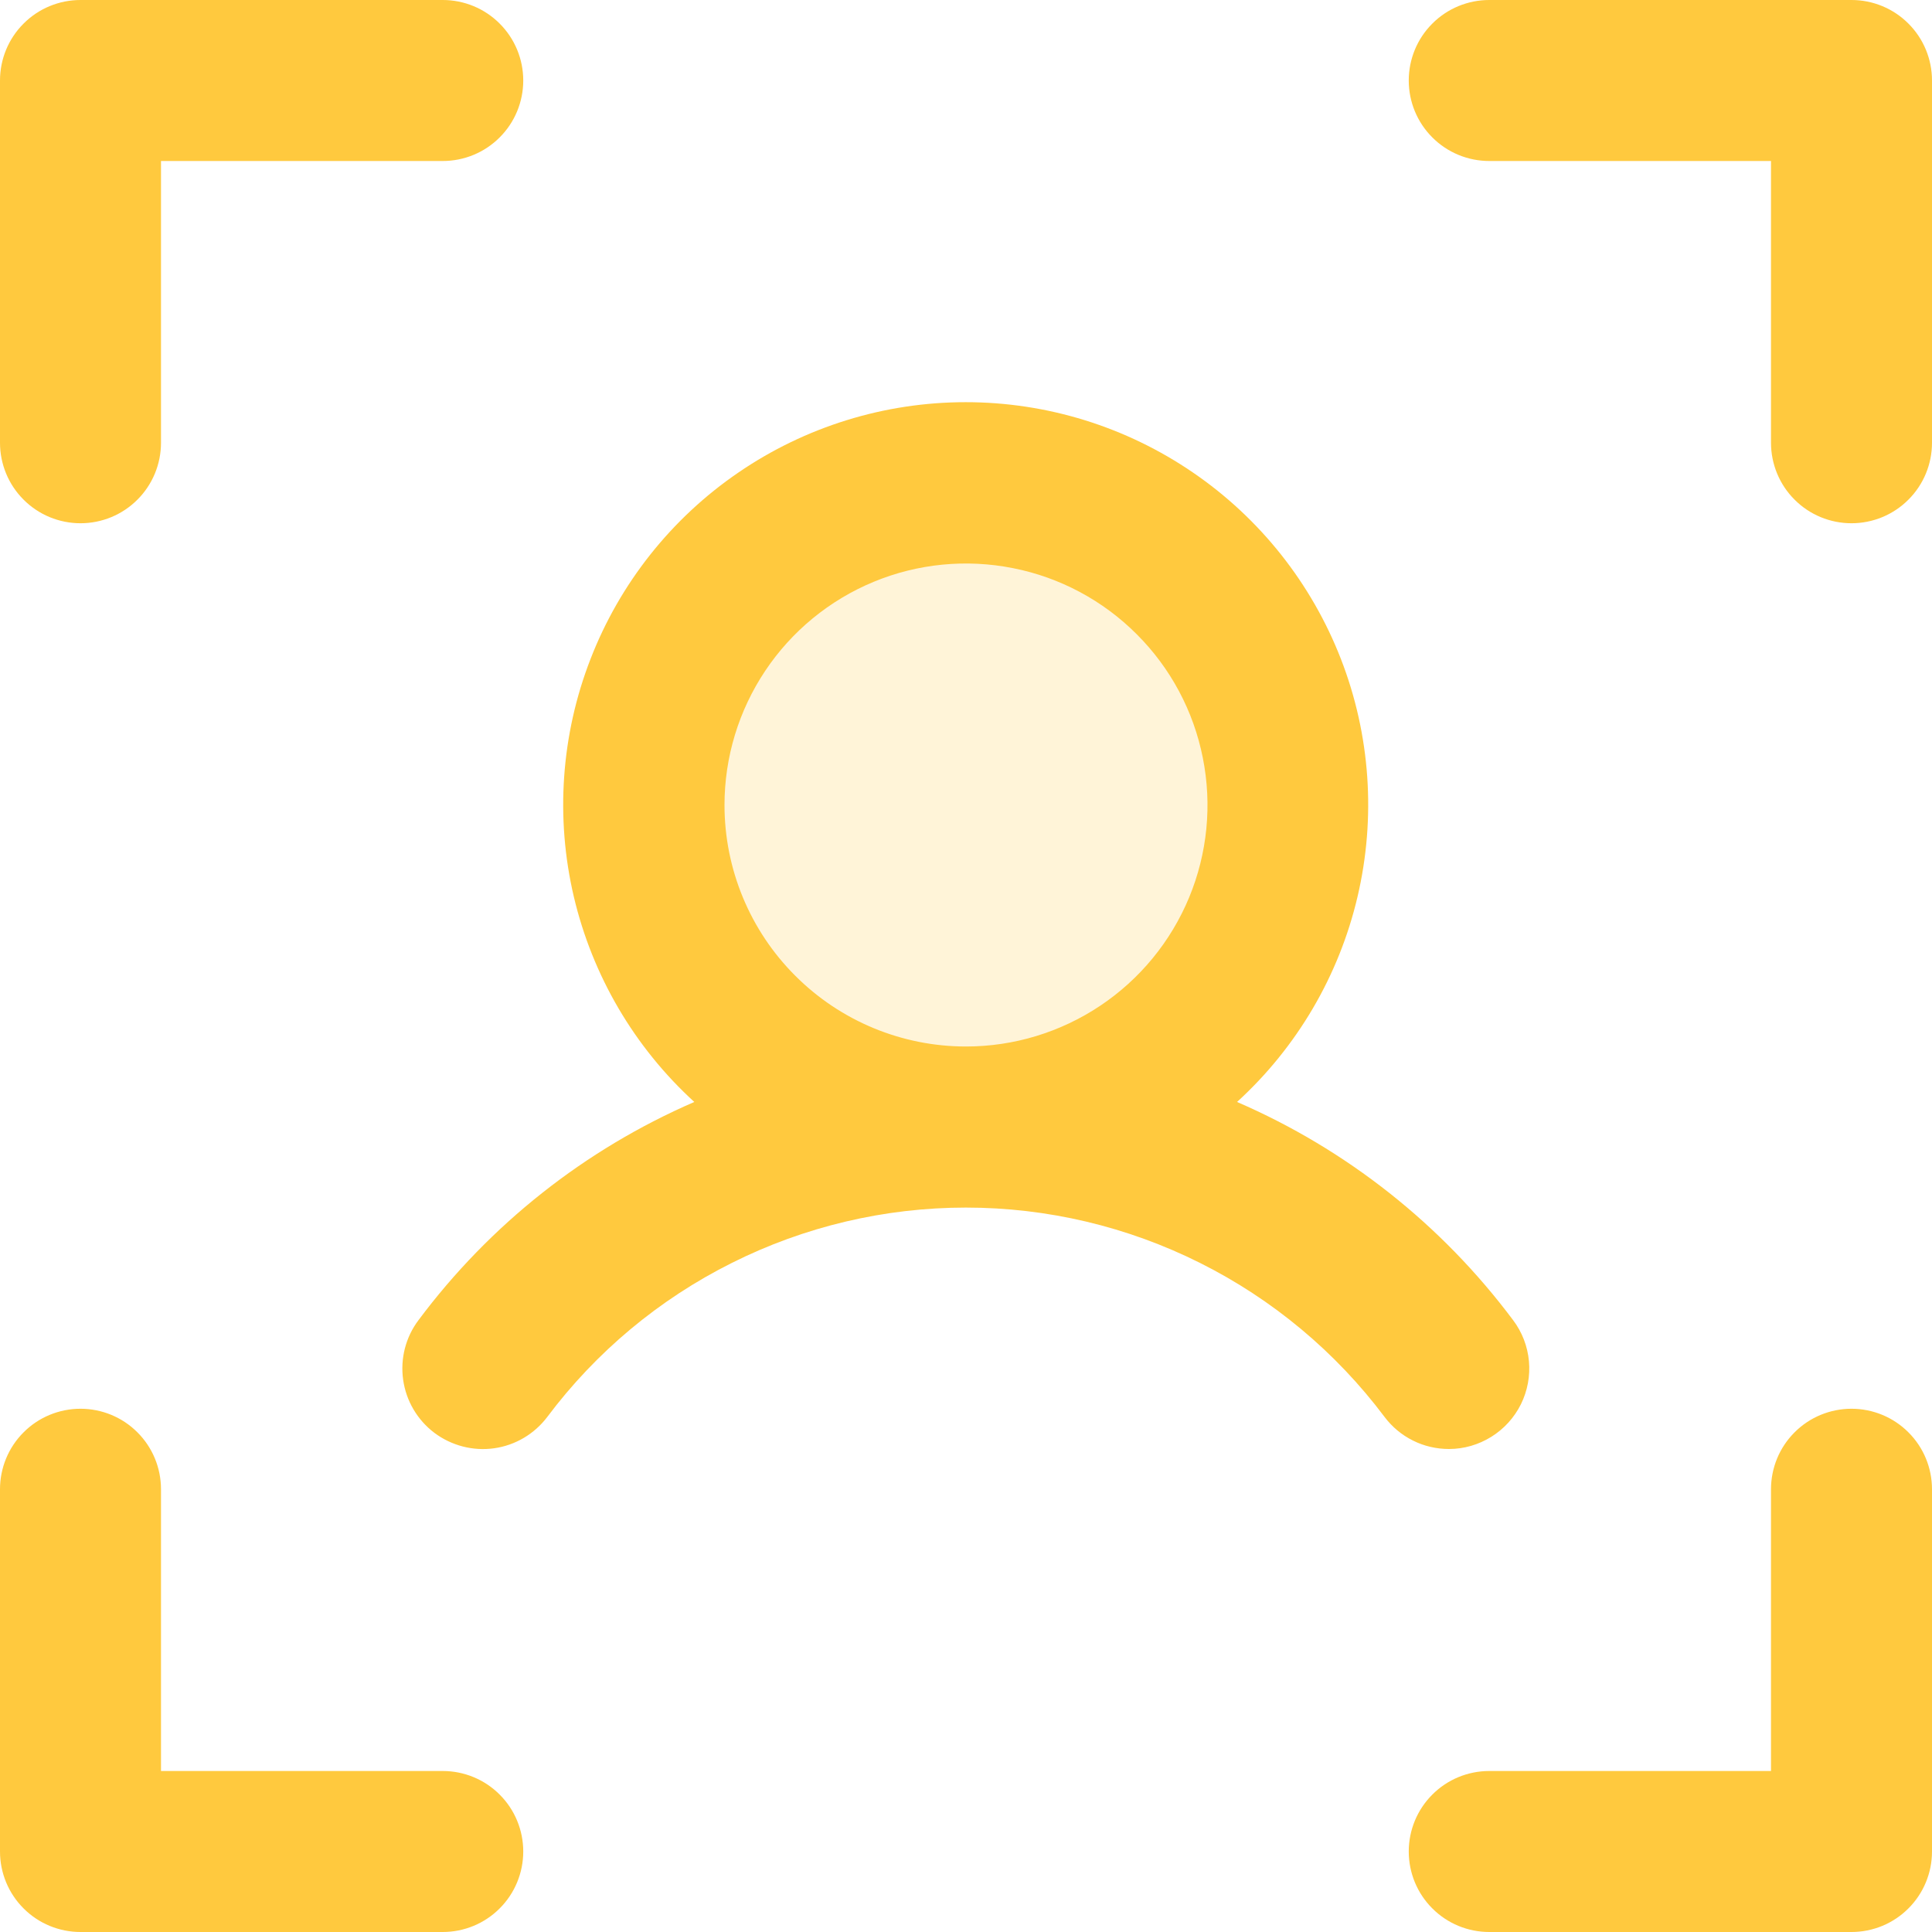 <svg xmlns="http://www.w3.org/2000/svg" width="24" height="24" viewBox="0 0 24 24" fill="none"><path opacity="0.2" d="M16 10C16 10.791 15.765 11.565 15.326 12.222C14.886 12.88 14.262 13.393 13.531 13.695C12.8 13.998 11.996 14.078 11.22 13.923C10.444 13.769 9.731 13.388 9.172 12.828C8.612 12.269 8.231 11.556 8.077 10.78C7.923 10.004 8.002 9.2 8.304 8.469C8.607 7.738 9.12 7.114 9.778 6.674C10.435 6.235 11.209 6 12 6C13.061 6 14.078 6.421 14.828 7.172C15.579 7.922 16 8.939 16 10Z" fill="url(#paint0_linear_865_4897)"></path><path d="M24 1V5.5C24 5.765 23.895 6.02 23.707 6.207C23.52 6.395 23.265 6.5 23 6.5C22.735 6.5 22.48 6.395 22.293 6.207C22.105 6.02 22 5.765 22 5.5V2H18.5C18.235 2 17.98 1.895 17.793 1.707C17.605 1.52 17.5 1.265 17.5 1C17.5 0.735 17.605 0.48 17.793 0.293C17.98 0.105 18.235 0 18.5 0H23C23.265 0 23.52 0.105 23.707 0.293C23.895 0.48 24 0.735 24 1ZM23 17.5C22.735 17.5 22.48 17.605 22.293 17.793C22.105 17.98 22 18.235 22 18.5V22H18.5C18.235 22 17.98 22.105 17.793 22.293C17.605 22.48 17.5 22.735 17.5 23C17.5 23.265 17.605 23.52 17.793 23.707C17.98 23.895 18.235 24 18.5 24H23C23.265 24 23.52 23.895 23.707 23.707C23.895 23.52 24 23.265 24 23V18.5C24 18.235 23.895 17.98 23.707 17.793C23.52 17.605 23.265 17.5 23 17.5ZM5.5 22H2V18.5C2 18.235 1.895 17.98 1.707 17.793C1.52 17.605 1.265 17.5 1 17.5C0.735 17.5 0.48 17.605 0.293 17.793C0.105 17.98 0 18.235 0 18.5V23C0 23.265 0.105 23.52 0.293 23.707C0.48 23.895 0.735 24 1 24H5.5C5.765 24 6.02 23.895 6.207 23.707C6.395 23.52 6.5 23.265 6.5 23C6.5 22.735 6.395 22.48 6.207 22.293C6.02 22.105 5.765 22 5.5 22ZM1 6.5C1.265 6.5 1.52 6.395 1.707 6.207C1.895 6.02 2 5.765 2 5.5V2H5.5C5.765 2 6.02 1.895 6.207 1.707C6.395 1.52 6.5 1.265 6.5 1C6.5 0.735 6.395 0.48 6.207 0.293C6.02 0.105 5.765 0 5.5 0H1C0.735 0 0.48 0.105 0.293 0.293C0.105 0.48 0 0.735 0 1V5.5C0 5.765 0.105 6.02 0.293 6.207C0.48 6.395 0.735 6.5 1 6.5ZM18 18C17.845 18 17.691 17.965 17.552 17.895C17.413 17.826 17.292 17.725 17.199 17.601C16.593 16.794 15.808 16.139 14.906 15.688C14.003 15.236 13.008 15.001 11.999 15.001C10.99 15.001 9.994 15.236 9.092 15.688C8.189 16.139 7.404 16.794 6.799 17.601C6.639 17.813 6.402 17.954 6.139 17.991C5.877 18.028 5.61 17.959 5.397 17.8C5.185 17.64 5.045 17.403 5.008 17.14C4.971 16.878 5.039 16.611 5.199 16.399C6.085 15.212 7.266 14.278 8.625 13.689C7.88 13.009 7.359 12.12 7.128 11.138C6.898 10.157 6.97 9.128 7.335 8.188C7.699 7.248 8.339 6.44 9.171 5.871C10.003 5.301 10.988 4.996 11.996 4.996C13.005 4.996 13.989 5.301 14.821 5.871C15.653 6.44 16.293 7.248 16.658 8.188C17.023 9.128 17.094 10.157 16.864 11.138C16.634 12.12 16.112 13.009 15.367 13.689C16.727 14.277 17.909 15.212 18.796 16.399C18.908 16.547 18.976 16.724 18.993 16.908C19.01 17.093 18.975 17.279 18.893 17.445C18.81 17.611 18.683 17.751 18.525 17.849C18.367 17.947 18.186 18 18 18ZM12 13C12.593 13 13.173 12.824 13.667 12.494C14.16 12.165 14.545 11.696 14.772 11.148C14.999 10.6 15.058 9.997 14.942 9.415C14.827 8.833 14.541 8.298 14.121 7.879C13.702 7.459 13.167 7.173 12.585 7.058C12.003 6.942 11.4 7.001 10.852 7.228C10.304 7.455 9.835 7.84 9.506 8.333C9.176 8.827 9 9.407 9 10C9 10.796 9.316 11.559 9.879 12.121C10.441 12.684 11.204 13 12 13Z" fill="url(#paint1_linear_865_4897)"></path><defs><linearGradient id="paint0_linear_865_4897" x1="8" y1="10" x2="16" y2="10" gradientUnits="userSpaceOnUse"><stop stop-color="#FFC93E"></stop></linearGradient><linearGradient id="paint1_linear_865_4897" x1="0" y1="12" x2="24" y2="12" gradientUnits="userSpaceOnUse"><stop stop-color="#FFC93E"></stop></linearGradient></defs></svg>